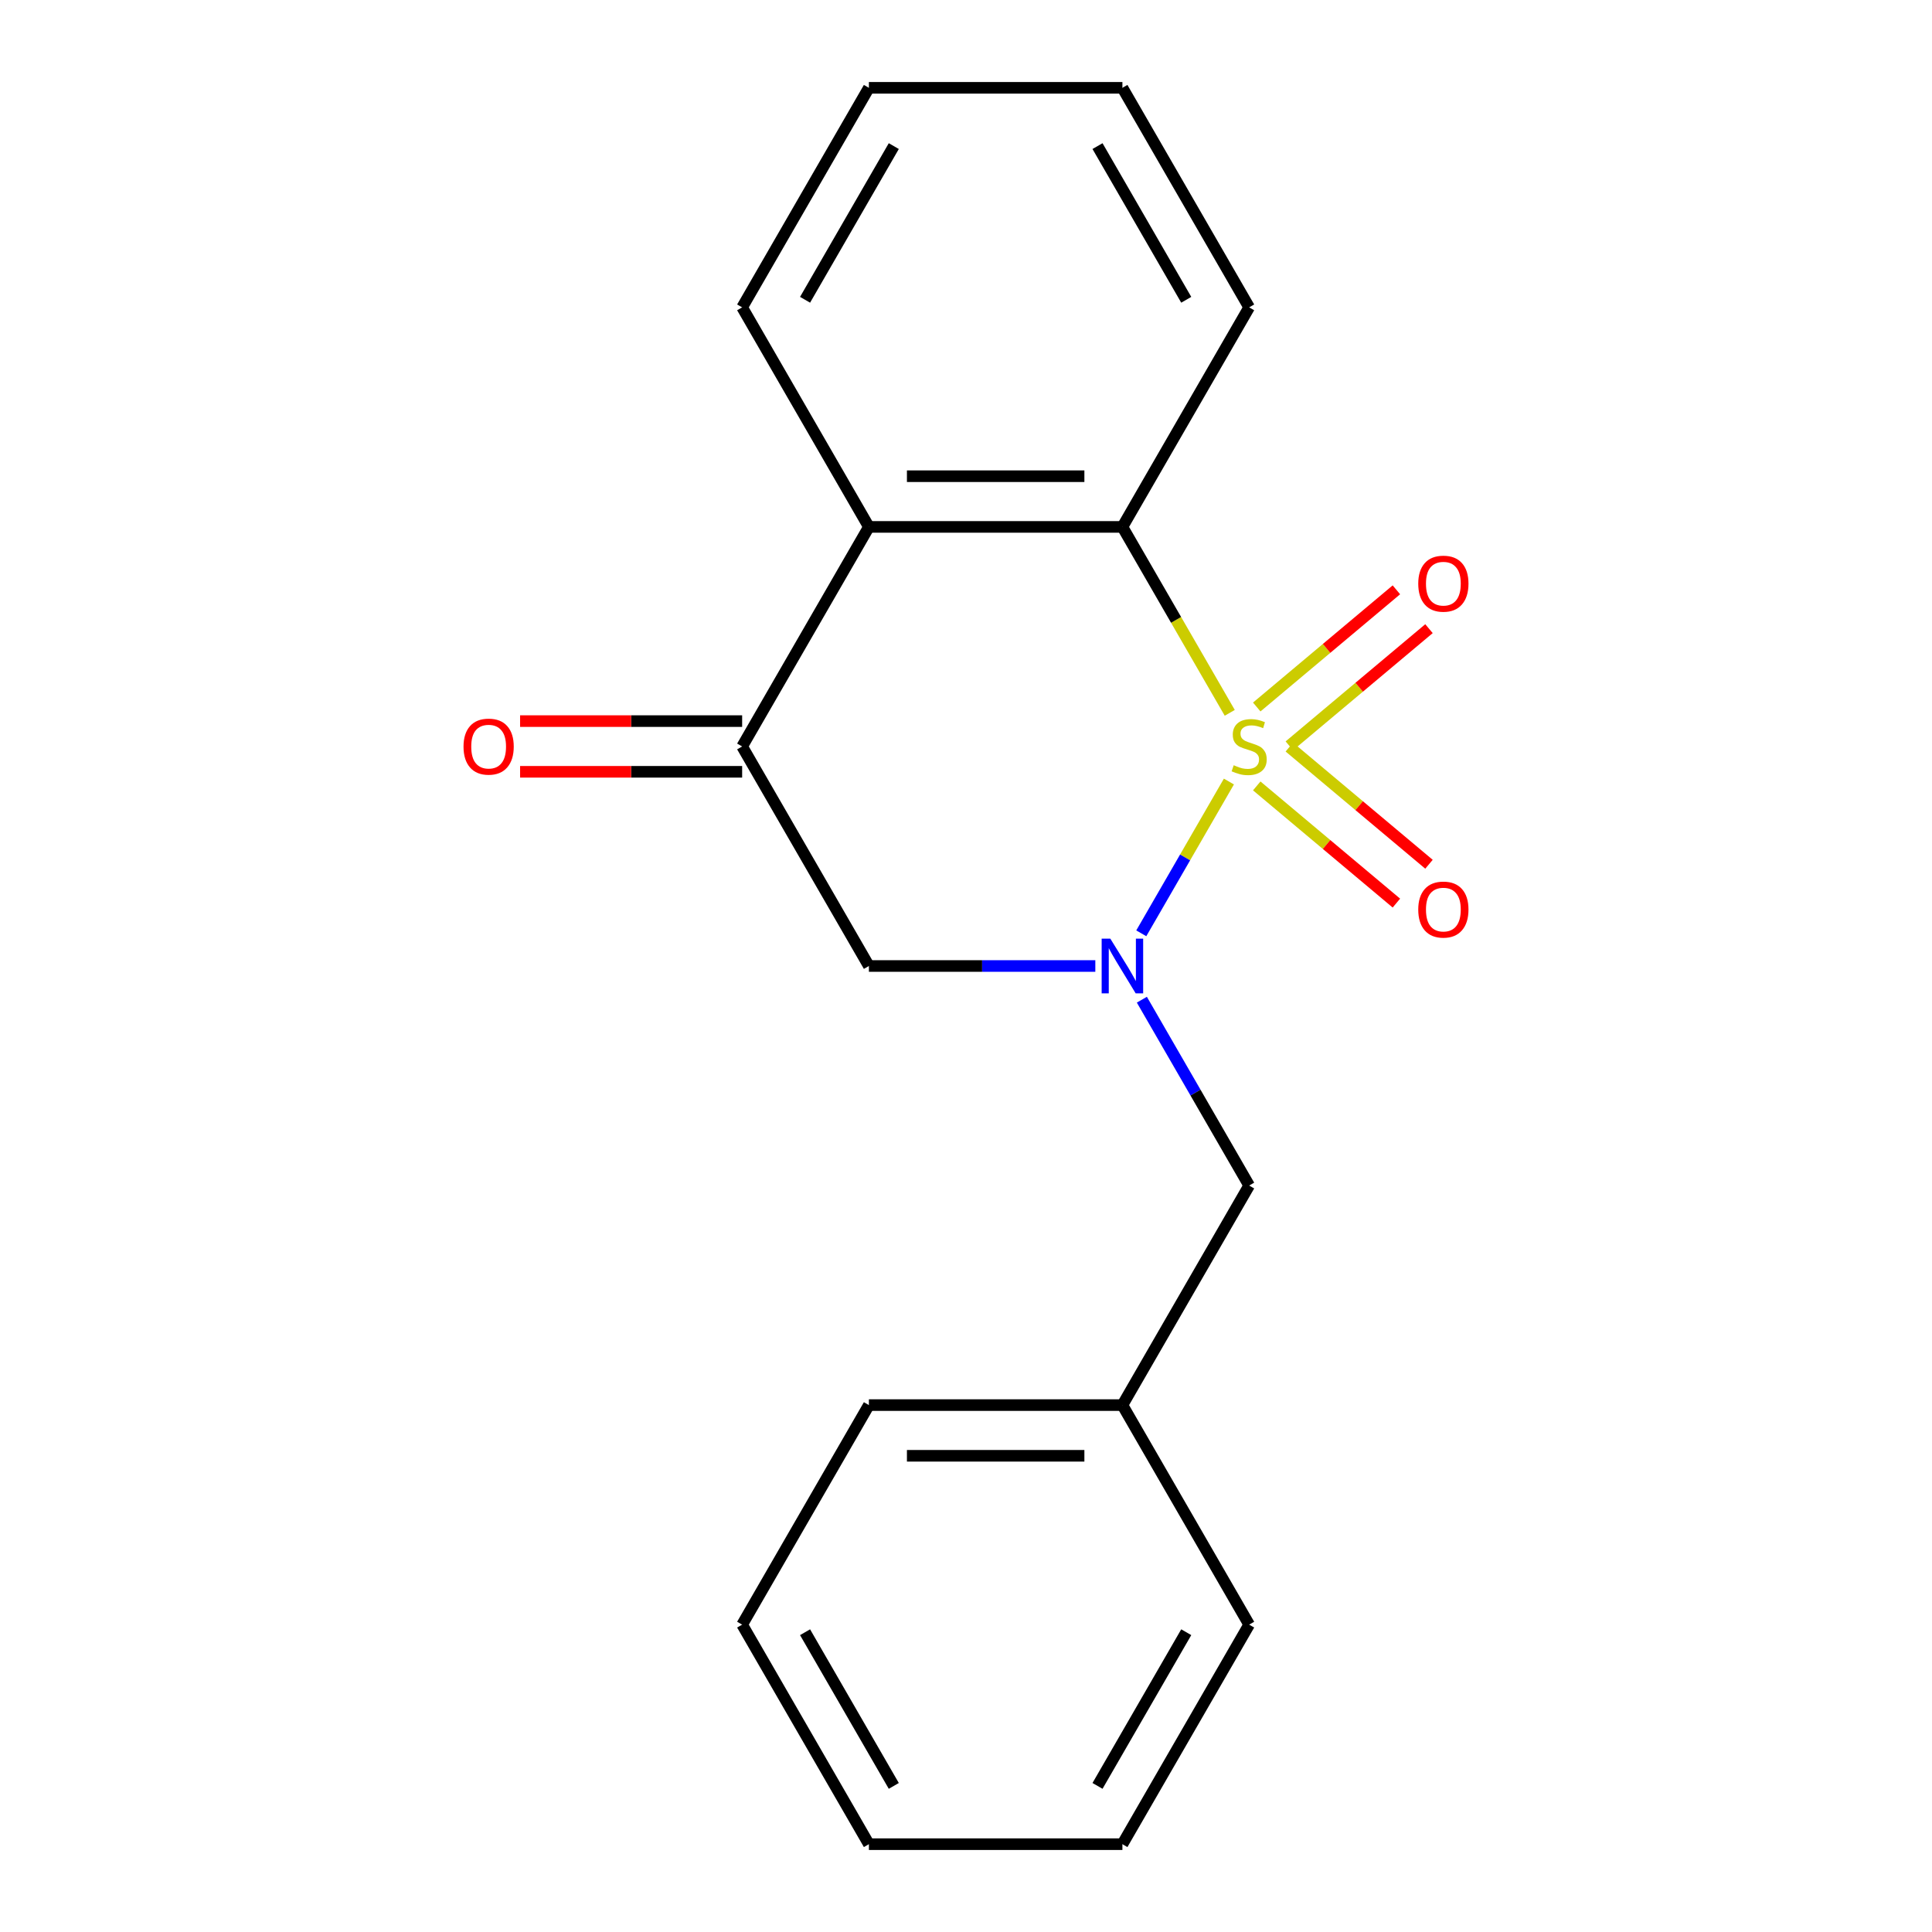<?xml version='1.0' encoding='iso-8859-1'?>
<svg version='1.1' baseProfile='full'
              xmlns='http://www.w3.org/2000/svg'
                      xmlns:rdkit='http://www.rdkit.org/xml'
                      xmlns:xlink='http://www.w3.org/1999/xlink'
                  xml:space='preserve'
width='1000px' height='1000px' viewBox='0 0 1000 1000'>
<!-- END OF HEADER -->
<rect style='opacity:1.0;fill:#FFFFFF;stroke:none' width='1000' height='1000' x='0' y='0'> </rect>
<path class='bond-0' d='M 636.08,404.524 L 613.402,443.804' style='fill:none;fill-rule:evenodd;stroke:#CCCC00;stroke-width:6px;stroke-linecap:butt;stroke-linejoin:miter;stroke-opacity:1' />
<path class='bond-0' d='M 613.402,443.804 L 590.724,483.084' style='fill:none;fill-rule:evenodd;stroke:#0000FF;stroke-width:6px;stroke-linecap:butt;stroke-linejoin:miter;stroke-opacity:1' />
<path class='bond-1' d='M 636.519,368.963 L 608.738,320.845' style='fill:none;fill-rule:evenodd;stroke:#CCCC00;stroke-width:6px;stroke-linecap:butt;stroke-linejoin:miter;stroke-opacity:1' />
<path class='bond-1' d='M 608.738,320.845 L 580.957,272.727' style='fill:none;fill-rule:evenodd;stroke:#000000;stroke-width:6px;stroke-linecap:butt;stroke-linejoin:miter;stroke-opacity:1' />
<path class='bond-5' d='M 667.36,386.044 L 703.5,355.719' style='fill:none;fill-rule:evenodd;stroke:#CCCC00;stroke-width:6px;stroke-linecap:butt;stroke-linejoin:miter;stroke-opacity:1' />
<path class='bond-5' d='M 703.5,355.719 L 739.64,325.394' style='fill:none;fill-rule:evenodd;stroke:#FF0000;stroke-width:6px;stroke-linecap:butt;stroke-linejoin:miter;stroke-opacity:1' />
<path class='bond-5' d='M 650.491,365.94 L 686.631,335.615' style='fill:none;fill-rule:evenodd;stroke:#CCCC00;stroke-width:6px;stroke-linecap:butt;stroke-linejoin:miter;stroke-opacity:1' />
<path class='bond-5' d='M 686.631,335.615 L 722.771,305.29' style='fill:none;fill-rule:evenodd;stroke:#FF0000;stroke-width:6px;stroke-linecap:butt;stroke-linejoin:miter;stroke-opacity:1' />
<path class='bond-6' d='M 650.491,406.787 L 686.631,437.112' style='fill:none;fill-rule:evenodd;stroke:#CCCC00;stroke-width:6px;stroke-linecap:butt;stroke-linejoin:miter;stroke-opacity:1' />
<path class='bond-6' d='M 686.631,437.112 L 722.771,467.437' style='fill:none;fill-rule:evenodd;stroke:#FF0000;stroke-width:6px;stroke-linecap:butt;stroke-linejoin:miter;stroke-opacity:1' />
<path class='bond-6' d='M 667.36,386.684 L 703.5,417.009' style='fill:none;fill-rule:evenodd;stroke:#CCCC00;stroke-width:6px;stroke-linecap:butt;stroke-linejoin:miter;stroke-opacity:1' />
<path class='bond-6' d='M 703.5,417.009 L 739.64,447.334' style='fill:none;fill-rule:evenodd;stroke:#FF0000;stroke-width:6px;stroke-linecap:butt;stroke-linejoin:miter;stroke-opacity:1' />
<path class='bond-4' d='M 566.937,500 L 508.339,500' style='fill:none;fill-rule:evenodd;stroke:#0000FF;stroke-width:6px;stroke-linecap:butt;stroke-linejoin:miter;stroke-opacity:1' />
<path class='bond-4' d='M 508.339,500 L 449.741,500' style='fill:none;fill-rule:evenodd;stroke:#000000;stroke-width:6px;stroke-linecap:butt;stroke-linejoin:miter;stroke-opacity:1' />
<path class='bond-7' d='M 591.027,517.44 L 618.796,565.538' style='fill:none;fill-rule:evenodd;stroke:#0000FF;stroke-width:6px;stroke-linecap:butt;stroke-linejoin:miter;stroke-opacity:1' />
<path class='bond-7' d='M 618.796,565.538 L 646.565,613.636' style='fill:none;fill-rule:evenodd;stroke:#000000;stroke-width:6px;stroke-linecap:butt;stroke-linejoin:miter;stroke-opacity:1' />
<path class='bond-2' d='M 580.957,272.727 L 449.741,272.727' style='fill:none;fill-rule:evenodd;stroke:#000000;stroke-width:6px;stroke-linecap:butt;stroke-linejoin:miter;stroke-opacity:1' />
<path class='bond-2' d='M 561.275,246.484 L 469.424,246.484' style='fill:none;fill-rule:evenodd;stroke:#000000;stroke-width:6px;stroke-linecap:butt;stroke-linejoin:miter;stroke-opacity:1' />
<path class='bond-10' d='M 580.957,272.727 L 646.565,159.091' style='fill:none;fill-rule:evenodd;stroke:#000000;stroke-width:6px;stroke-linecap:butt;stroke-linejoin:miter;stroke-opacity:1' />
<path class='bond-3' d='M 449.741,272.727 L 384.133,386.364' style='fill:none;fill-rule:evenodd;stroke:#000000;stroke-width:6px;stroke-linecap:butt;stroke-linejoin:miter;stroke-opacity:1' />
<path class='bond-11' d='M 449.741,272.727 L 384.133,159.091' style='fill:none;fill-rule:evenodd;stroke:#000000;stroke-width:6px;stroke-linecap:butt;stroke-linejoin:miter;stroke-opacity:1' />
<path class='bond-8' d='M 384.133,373.242 L 326.666,373.242' style='fill:none;fill-rule:evenodd;stroke:#000000;stroke-width:6px;stroke-linecap:butt;stroke-linejoin:miter;stroke-opacity:1' />
<path class='bond-8' d='M 326.666,373.242 L 269.198,373.242' style='fill:none;fill-rule:evenodd;stroke:#FF0000;stroke-width:6px;stroke-linecap:butt;stroke-linejoin:miter;stroke-opacity:1' />
<path class='bond-8' d='M 384.133,399.485 L 326.666,399.485' style='fill:none;fill-rule:evenodd;stroke:#000000;stroke-width:6px;stroke-linecap:butt;stroke-linejoin:miter;stroke-opacity:1' />
<path class='bond-8' d='M 326.666,399.485 L 269.198,399.485' style='fill:none;fill-rule:evenodd;stroke:#FF0000;stroke-width:6px;stroke-linecap:butt;stroke-linejoin:miter;stroke-opacity:1' />
<path class='bond-19' d='M 384.133,386.364 L 449.741,500' style='fill:none;fill-rule:evenodd;stroke:#000000;stroke-width:6px;stroke-linecap:butt;stroke-linejoin:miter;stroke-opacity:1' />
<path class='bond-9' d='M 646.565,613.636 L 580.957,727.273' style='fill:none;fill-rule:evenodd;stroke:#000000;stroke-width:6px;stroke-linecap:butt;stroke-linejoin:miter;stroke-opacity:1' />
<path class='bond-12' d='M 580.957,727.273 L 449.741,727.273' style='fill:none;fill-rule:evenodd;stroke:#000000;stroke-width:6px;stroke-linecap:butt;stroke-linejoin:miter;stroke-opacity:1' />
<path class='bond-12' d='M 561.275,753.516 L 469.424,753.516' style='fill:none;fill-rule:evenodd;stroke:#000000;stroke-width:6px;stroke-linecap:butt;stroke-linejoin:miter;stroke-opacity:1' />
<path class='bond-13' d='M 580.957,727.273 L 646.565,840.909' style='fill:none;fill-rule:evenodd;stroke:#000000;stroke-width:6px;stroke-linecap:butt;stroke-linejoin:miter;stroke-opacity:1' />
<path class='bond-15' d='M 646.565,159.091 L 580.957,45.455' style='fill:none;fill-rule:evenodd;stroke:#000000;stroke-width:6px;stroke-linecap:butt;stroke-linejoin:miter;stroke-opacity:1' />
<path class='bond-15' d='M 613.997,155.167 L 568.071,75.622' style='fill:none;fill-rule:evenodd;stroke:#000000;stroke-width:6px;stroke-linecap:butt;stroke-linejoin:miter;stroke-opacity:1' />
<path class='bond-20' d='M 384.133,159.091 L 449.741,45.455' style='fill:none;fill-rule:evenodd;stroke:#000000;stroke-width:6px;stroke-linecap:butt;stroke-linejoin:miter;stroke-opacity:1' />
<path class='bond-20' d='M 416.702,155.167 L 462.627,75.622' style='fill:none;fill-rule:evenodd;stroke:#000000;stroke-width:6px;stroke-linecap:butt;stroke-linejoin:miter;stroke-opacity:1' />
<path class='bond-17' d='M 449.741,727.273 L 384.133,840.909' style='fill:none;fill-rule:evenodd;stroke:#000000;stroke-width:6px;stroke-linecap:butt;stroke-linejoin:miter;stroke-opacity:1' />
<path class='bond-16' d='M 646.565,840.909 L 580.957,954.545' style='fill:none;fill-rule:evenodd;stroke:#000000;stroke-width:6px;stroke-linecap:butt;stroke-linejoin:miter;stroke-opacity:1' />
<path class='bond-16' d='M 613.997,844.833 L 568.071,924.378' style='fill:none;fill-rule:evenodd;stroke:#000000;stroke-width:6px;stroke-linecap:butt;stroke-linejoin:miter;stroke-opacity:1' />
<path class='bond-14' d='M 449.741,45.455 L 580.957,45.455' style='fill:none;fill-rule:evenodd;stroke:#000000;stroke-width:6px;stroke-linecap:butt;stroke-linejoin:miter;stroke-opacity:1' />
<path class='bond-18' d='M 580.957,954.545 L 449.741,954.545' style='fill:none;fill-rule:evenodd;stroke:#000000;stroke-width:6px;stroke-linecap:butt;stroke-linejoin:miter;stroke-opacity:1' />
<path class='bond-21' d='M 384.133,840.909 L 449.741,954.545' style='fill:none;fill-rule:evenodd;stroke:#000000;stroke-width:6px;stroke-linecap:butt;stroke-linejoin:miter;stroke-opacity:1' />
<path class='bond-21' d='M 416.702,844.833 L 462.627,924.378' style='fill:none;fill-rule:evenodd;stroke:#000000;stroke-width:6px;stroke-linecap:butt;stroke-linejoin:miter;stroke-opacity:1' />
<path  class='atom-0' d='M 638.565 396.084
Q 638.885 396.204, 640.205 396.764
Q 641.525 397.324, 642.965 397.684
Q 644.445 398.004, 645.885 398.004
Q 648.565 398.004, 650.125 396.724
Q 651.685 395.404, 651.685 393.124
Q 651.685 391.564, 650.885 390.604
Q 650.125 389.644, 648.925 389.124
Q 647.725 388.604, 645.725 388.004
Q 643.205 387.244, 641.685 386.524
Q 640.205 385.804, 639.125 384.284
Q 638.085 382.764, 638.085 380.204
Q 638.085 376.644, 640.485 374.444
Q 642.925 372.244, 647.725 372.244
Q 651.005 372.244, 654.725 373.804
L 653.805 376.884
Q 650.405 375.484, 647.845 375.484
Q 645.085 375.484, 643.565 376.644
Q 642.045 377.764, 642.085 379.724
Q 642.085 381.244, 642.845 382.164
Q 643.645 383.084, 644.765 383.604
Q 645.925 384.124, 647.845 384.724
Q 650.405 385.524, 651.925 386.324
Q 653.445 387.124, 654.525 388.764
Q 655.645 390.364, 655.645 393.124
Q 655.645 397.044, 653.005 399.164
Q 650.405 401.244, 646.045 401.244
Q 643.525 401.244, 641.605 400.684
Q 639.725 400.164, 637.485 399.244
L 638.565 396.084
' fill='#CCCC00'/>
<path  class='atom-1' d='M 574.697 485.84
L 583.977 500.84
Q 584.897 502.32, 586.377 505
Q 587.857 507.68, 587.937 507.84
L 587.937 485.84
L 591.697 485.84
L 591.697 514.16
L 587.817 514.16
L 577.857 497.76
Q 576.697 495.84, 575.457 493.64
Q 574.257 491.44, 573.897 490.76
L 573.897 514.16
L 570.217 514.16
L 570.217 485.84
L 574.697 485.84
' fill='#0000FF'/>
<path  class='atom-6' d='M 734.083 302.1
Q 734.083 295.3, 737.443 291.5
Q 740.803 287.7, 747.083 287.7
Q 753.363 287.7, 756.723 291.5
Q 760.083 295.3, 760.083 302.1
Q 760.083 308.98, 756.683 312.9
Q 753.283 316.78, 747.083 316.78
Q 740.843 316.78, 737.443 312.9
Q 734.083 309.02, 734.083 302.1
M 747.083 313.58
Q 751.403 313.58, 753.723 310.7
Q 756.083 307.78, 756.083 302.1
Q 756.083 296.54, 753.723 293.74
Q 751.403 290.9, 747.083 290.9
Q 742.763 290.9, 740.403 293.7
Q 738.083 296.5, 738.083 302.1
Q 738.083 307.82, 740.403 310.7
Q 742.763 313.58, 747.083 313.58
' fill='#FF0000'/>
<path  class='atom-7' d='M 734.083 470.788
Q 734.083 463.988, 737.443 460.188
Q 740.803 456.388, 747.083 456.388
Q 753.363 456.388, 756.723 460.188
Q 760.083 463.988, 760.083 470.788
Q 760.083 477.668, 756.683 481.588
Q 753.283 485.468, 747.083 485.468
Q 740.843 485.468, 737.443 481.588
Q 734.083 477.708, 734.083 470.788
M 747.083 482.268
Q 751.403 482.268, 753.723 479.388
Q 756.083 476.468, 756.083 470.788
Q 756.083 465.228, 753.723 462.428
Q 751.403 459.588, 747.083 459.588
Q 742.763 459.588, 740.403 462.388
Q 738.083 465.188, 738.083 470.788
Q 738.083 476.508, 740.403 479.388
Q 742.763 482.268, 747.083 482.268
' fill='#FF0000'/>
<path  class='atom-9' d='M 239.917 386.444
Q 239.917 379.644, 243.277 375.844
Q 246.637 372.044, 252.917 372.044
Q 259.197 372.044, 262.557 375.844
Q 265.917 379.644, 265.917 386.444
Q 265.917 393.324, 262.517 397.244
Q 259.117 401.124, 252.917 401.124
Q 246.677 401.124, 243.277 397.244
Q 239.917 393.364, 239.917 386.444
M 252.917 397.924
Q 257.237 397.924, 259.557 395.044
Q 261.917 392.124, 261.917 386.444
Q 261.917 380.884, 259.557 378.084
Q 257.237 375.244, 252.917 375.244
Q 248.597 375.244, 246.237 378.044
Q 243.917 380.844, 243.917 386.444
Q 243.917 392.164, 246.237 395.044
Q 248.597 397.924, 252.917 397.924
' fill='#FF0000'/>
</svg>
